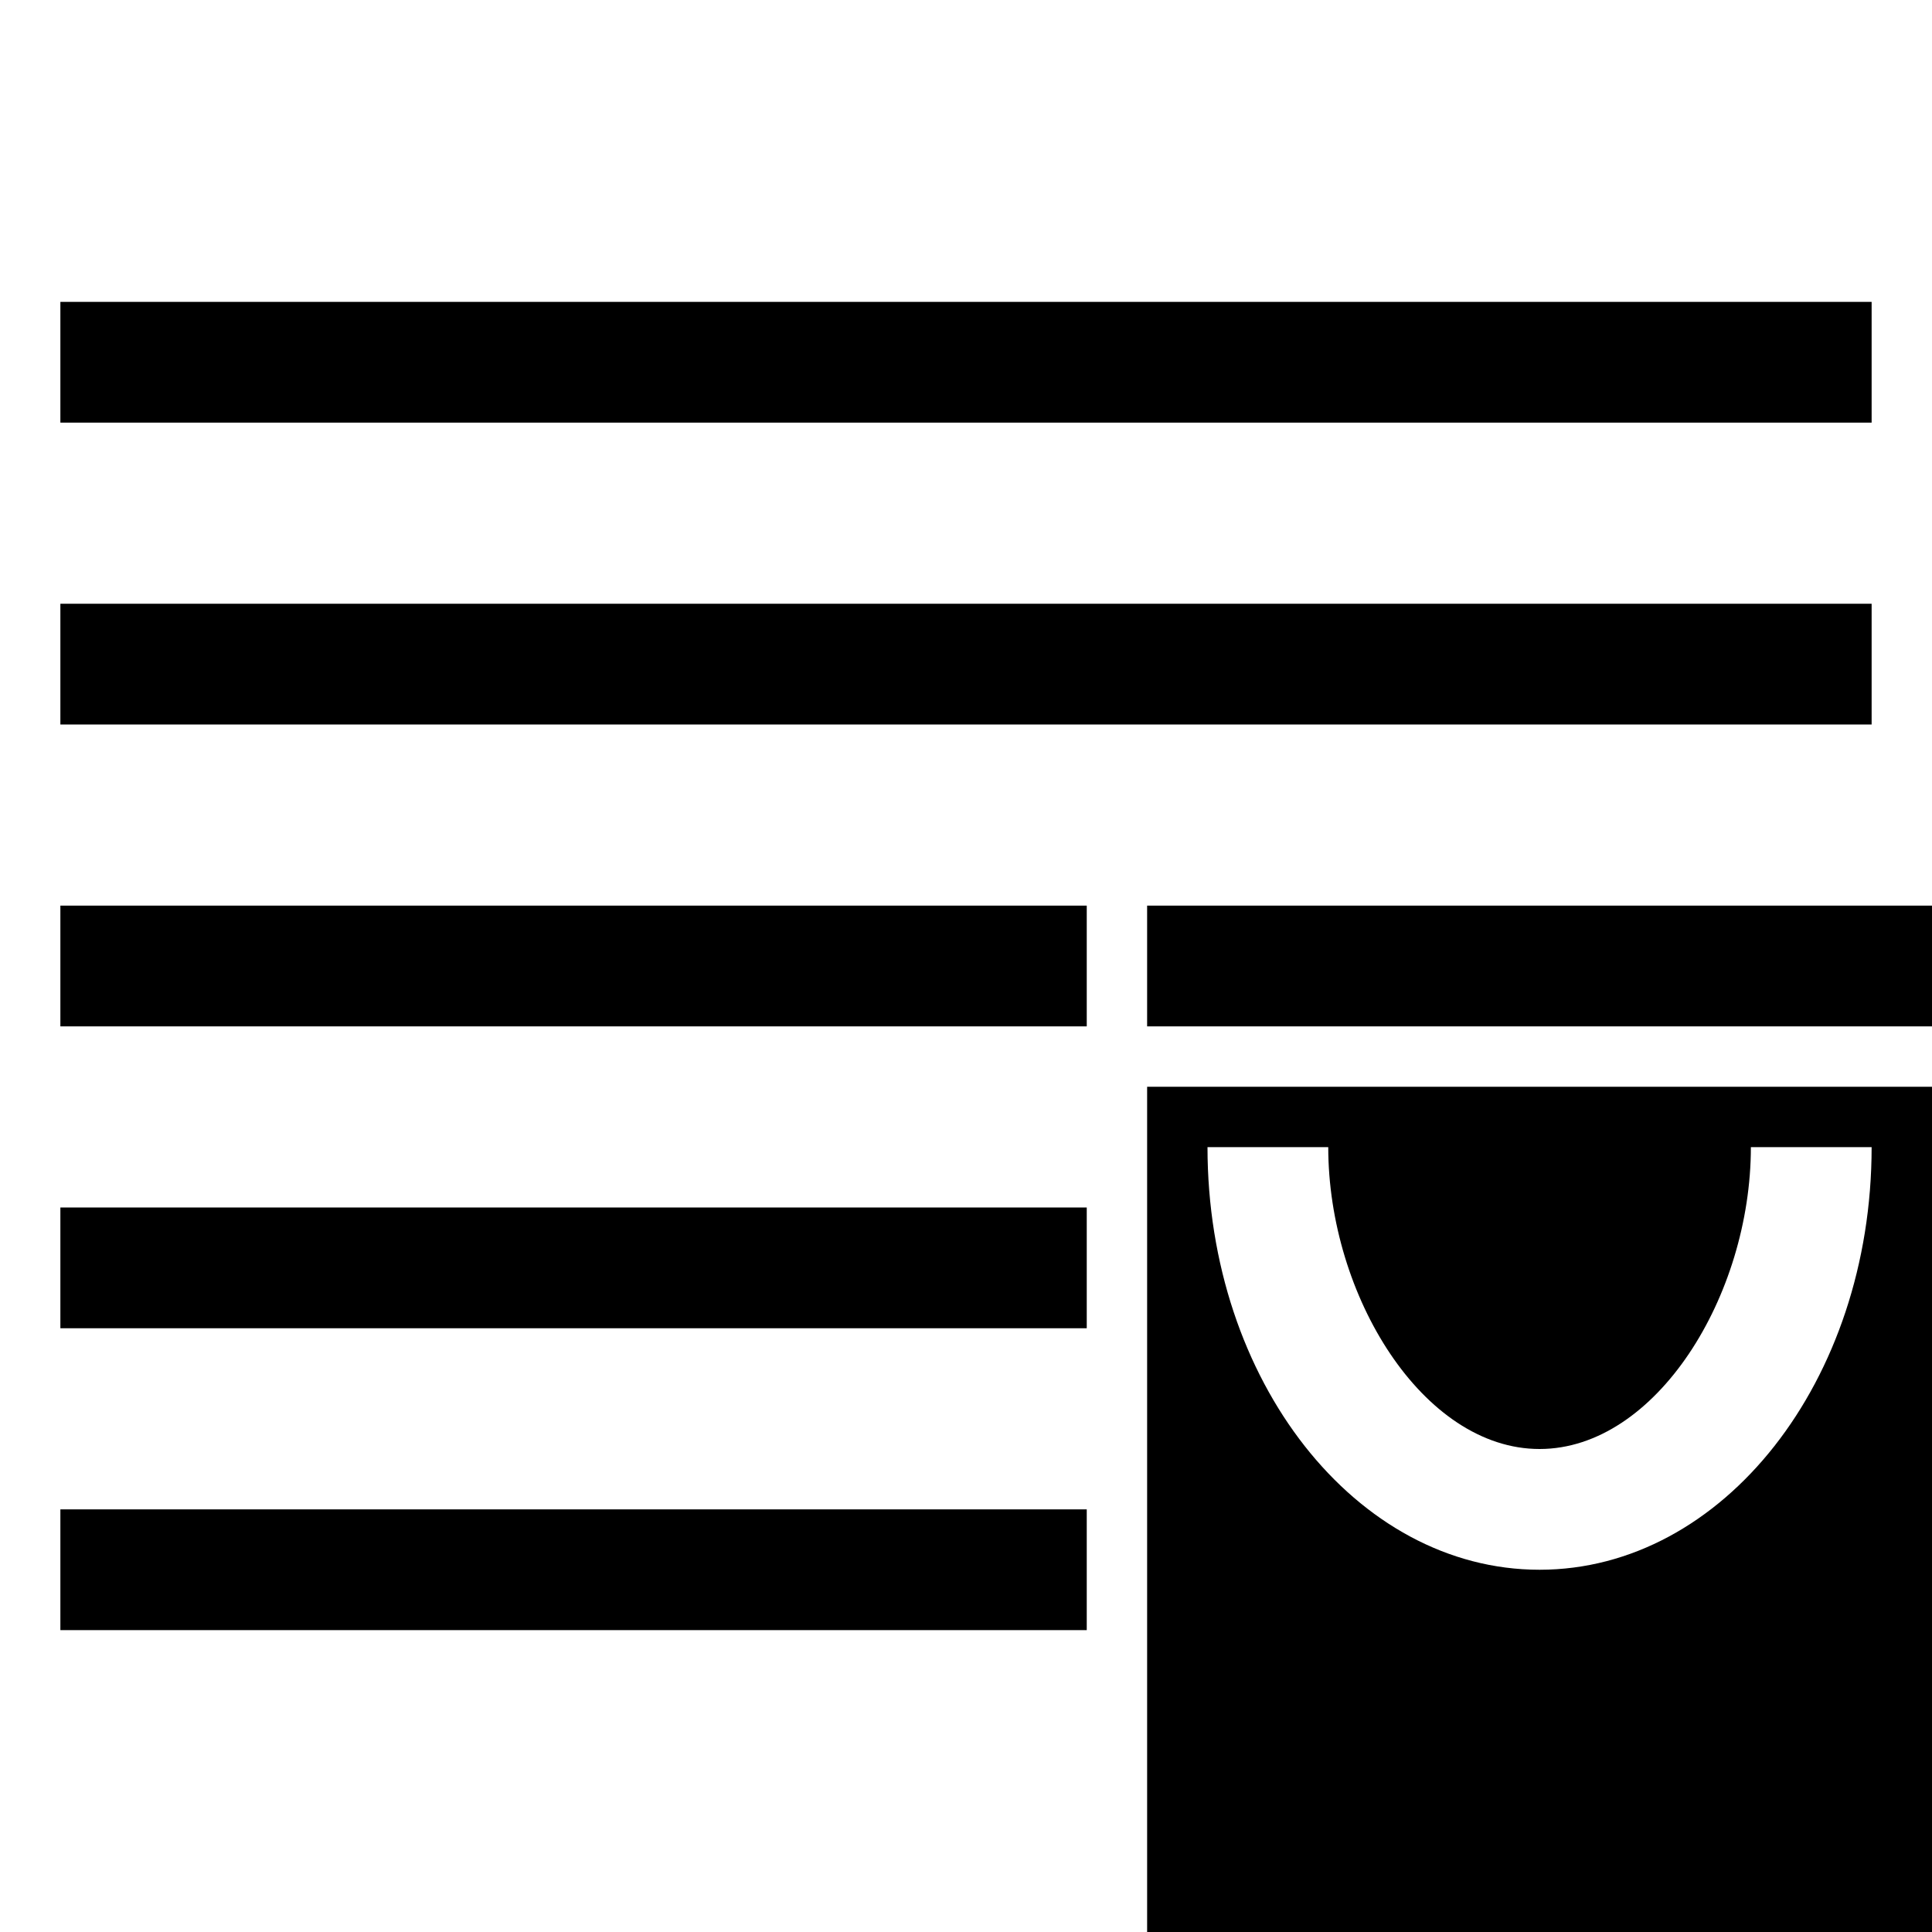 <?xml version="1.0" encoding="utf-8"?>
<!-- Generator: Adobe Illustrator 21.1.0, SVG Export Plug-In . SVG Version: 6.00 Build 0)  -->
<svg version="1.1" id="Layer_1" xmlns="http://www.w3.org/2000/svg" xmlns:xlink="http://www.w3.org/1999/xlink" x="0px" y="0px"
	 viewBox="0 0 32 32" style="enable-background:new 0 0 32 32;" xml:space="preserve">
<g>
	<rect x="1" y="5" width="30" height="2"/>
	<rect x="1" y="10" width="30" height="2"/>
	<g>
		<rect x="1" y="15" width="17" height="2"/>
		<rect x="1" y="20" width="17" height="2"/>
		<rect x="1" y="25" width="17" height="2"/>
	</g>
</g>
<rect x="19" y="15" width="13" height="2"/>
<path d="M19,18v14h13V18H19z M25.5,26c-3.04,0-5.5-3.13-5.5-7h2c0,2.46,1.57,5,3.5,5s3.5-2.54,3.5-5h2C31,22.87,28.54,26,25.5,26z"
	/>
</svg>

